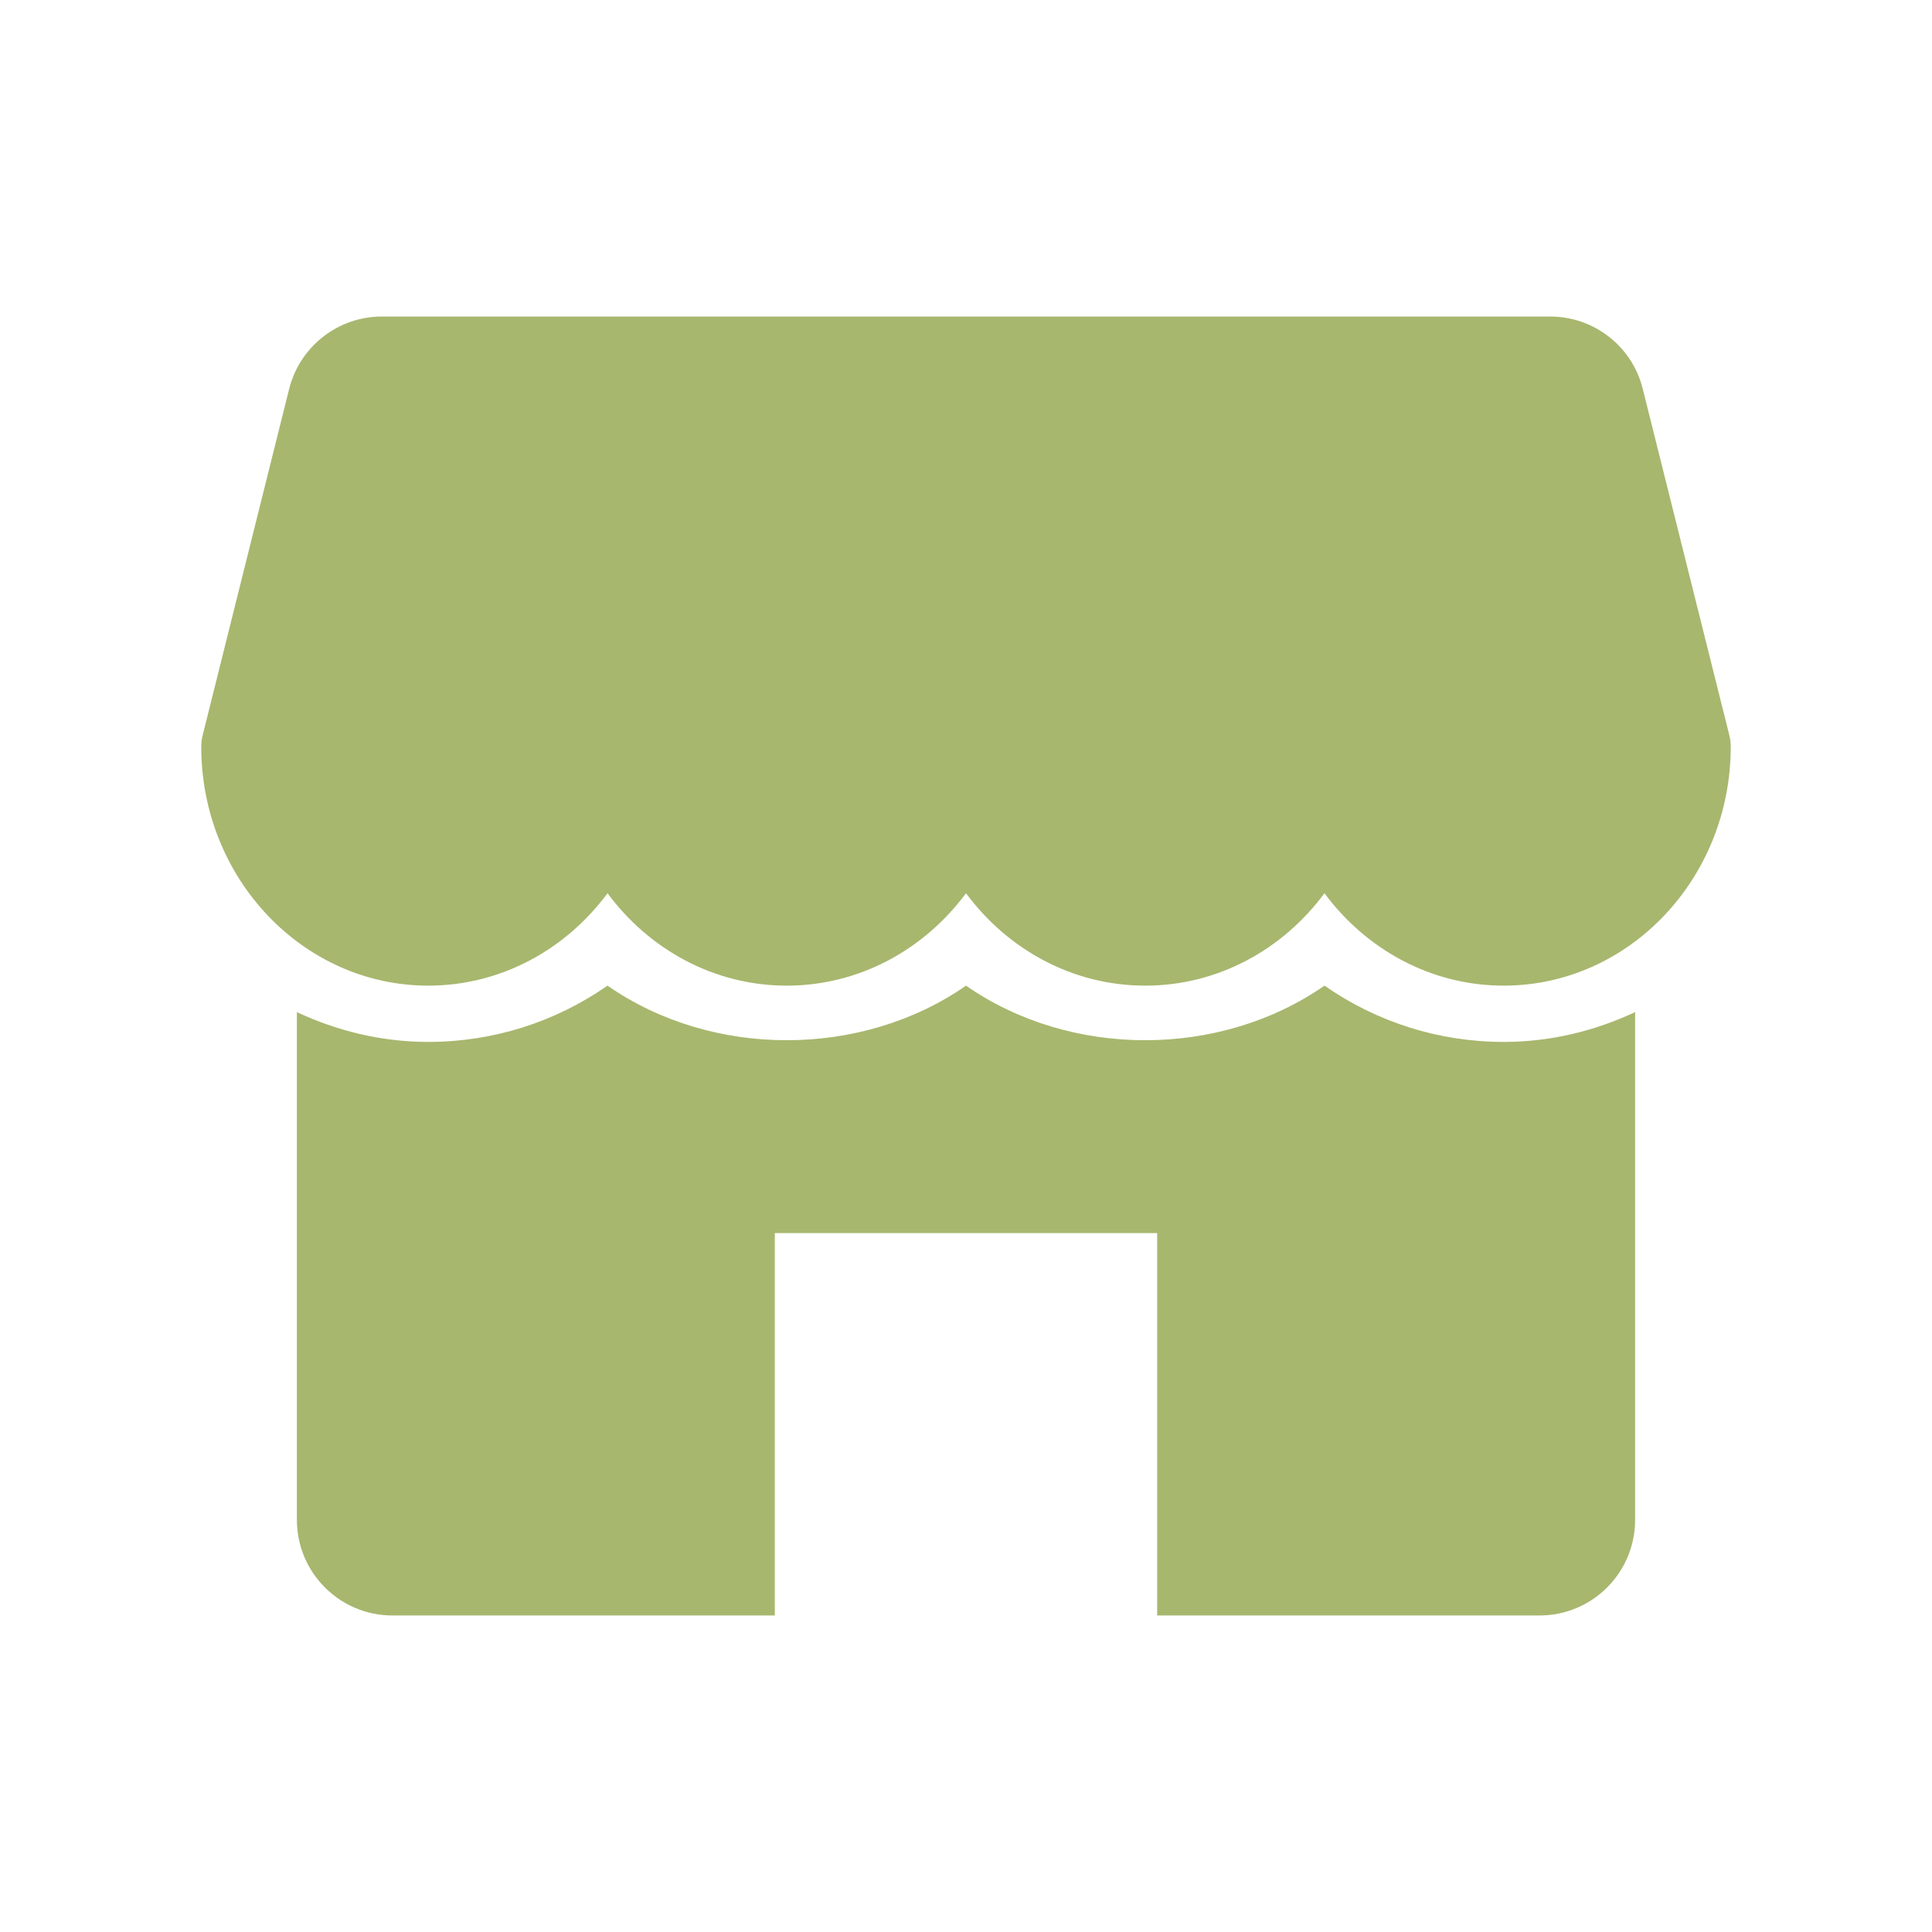 <svg width="24" height="24" viewBox="0 0 24 24" fill="none" xmlns="http://www.w3.org/2000/svg">
<path d="M21.482 9.132L20.407 4.831C20.276 4.302 19.801 3.932 19.256 3.932H4.745C4.2 3.932 3.725 4.302 3.592 4.831L2.518 9.132C2.506 9.178 2.5 9.227 2.5 9.276C2.5 10.912 3.765 12.244 5.32 12.244C6.224 12.244 7.03 11.794 7.547 11.096C8.063 11.794 8.87 12.244 9.773 12.244C10.677 12.244 11.483 11.794 12 11.096C12.517 11.794 13.322 12.244 14.227 12.244C15.131 12.244 15.937 11.794 16.453 11.096C16.97 11.794 17.775 12.244 18.68 12.244C20.235 12.244 21.5 10.912 21.5 9.276C21.5 9.227 21.494 9.178 21.482 9.132Z" fill="#A7B76E"/>
<path d="M18.68 12.943C17.871 12.943 17.102 12.696 16.453 12.244C15.154 13.148 13.299 13.148 12 12.244C10.701 13.148 8.846 13.148 7.547 12.244C6.897 12.696 6.129 12.943 5.32 12.943C4.737 12.943 4.187 12.806 3.688 12.573V18.88C3.688 19.536 4.22 20.068 4.875 20.068H9.625V15.318H14.375V20.068H19.125C19.78 20.068 20.312 19.536 20.312 18.88V12.573C19.813 12.806 19.263 12.943 18.68 12.943Z" fill="#A7B76E"/>
</svg>
